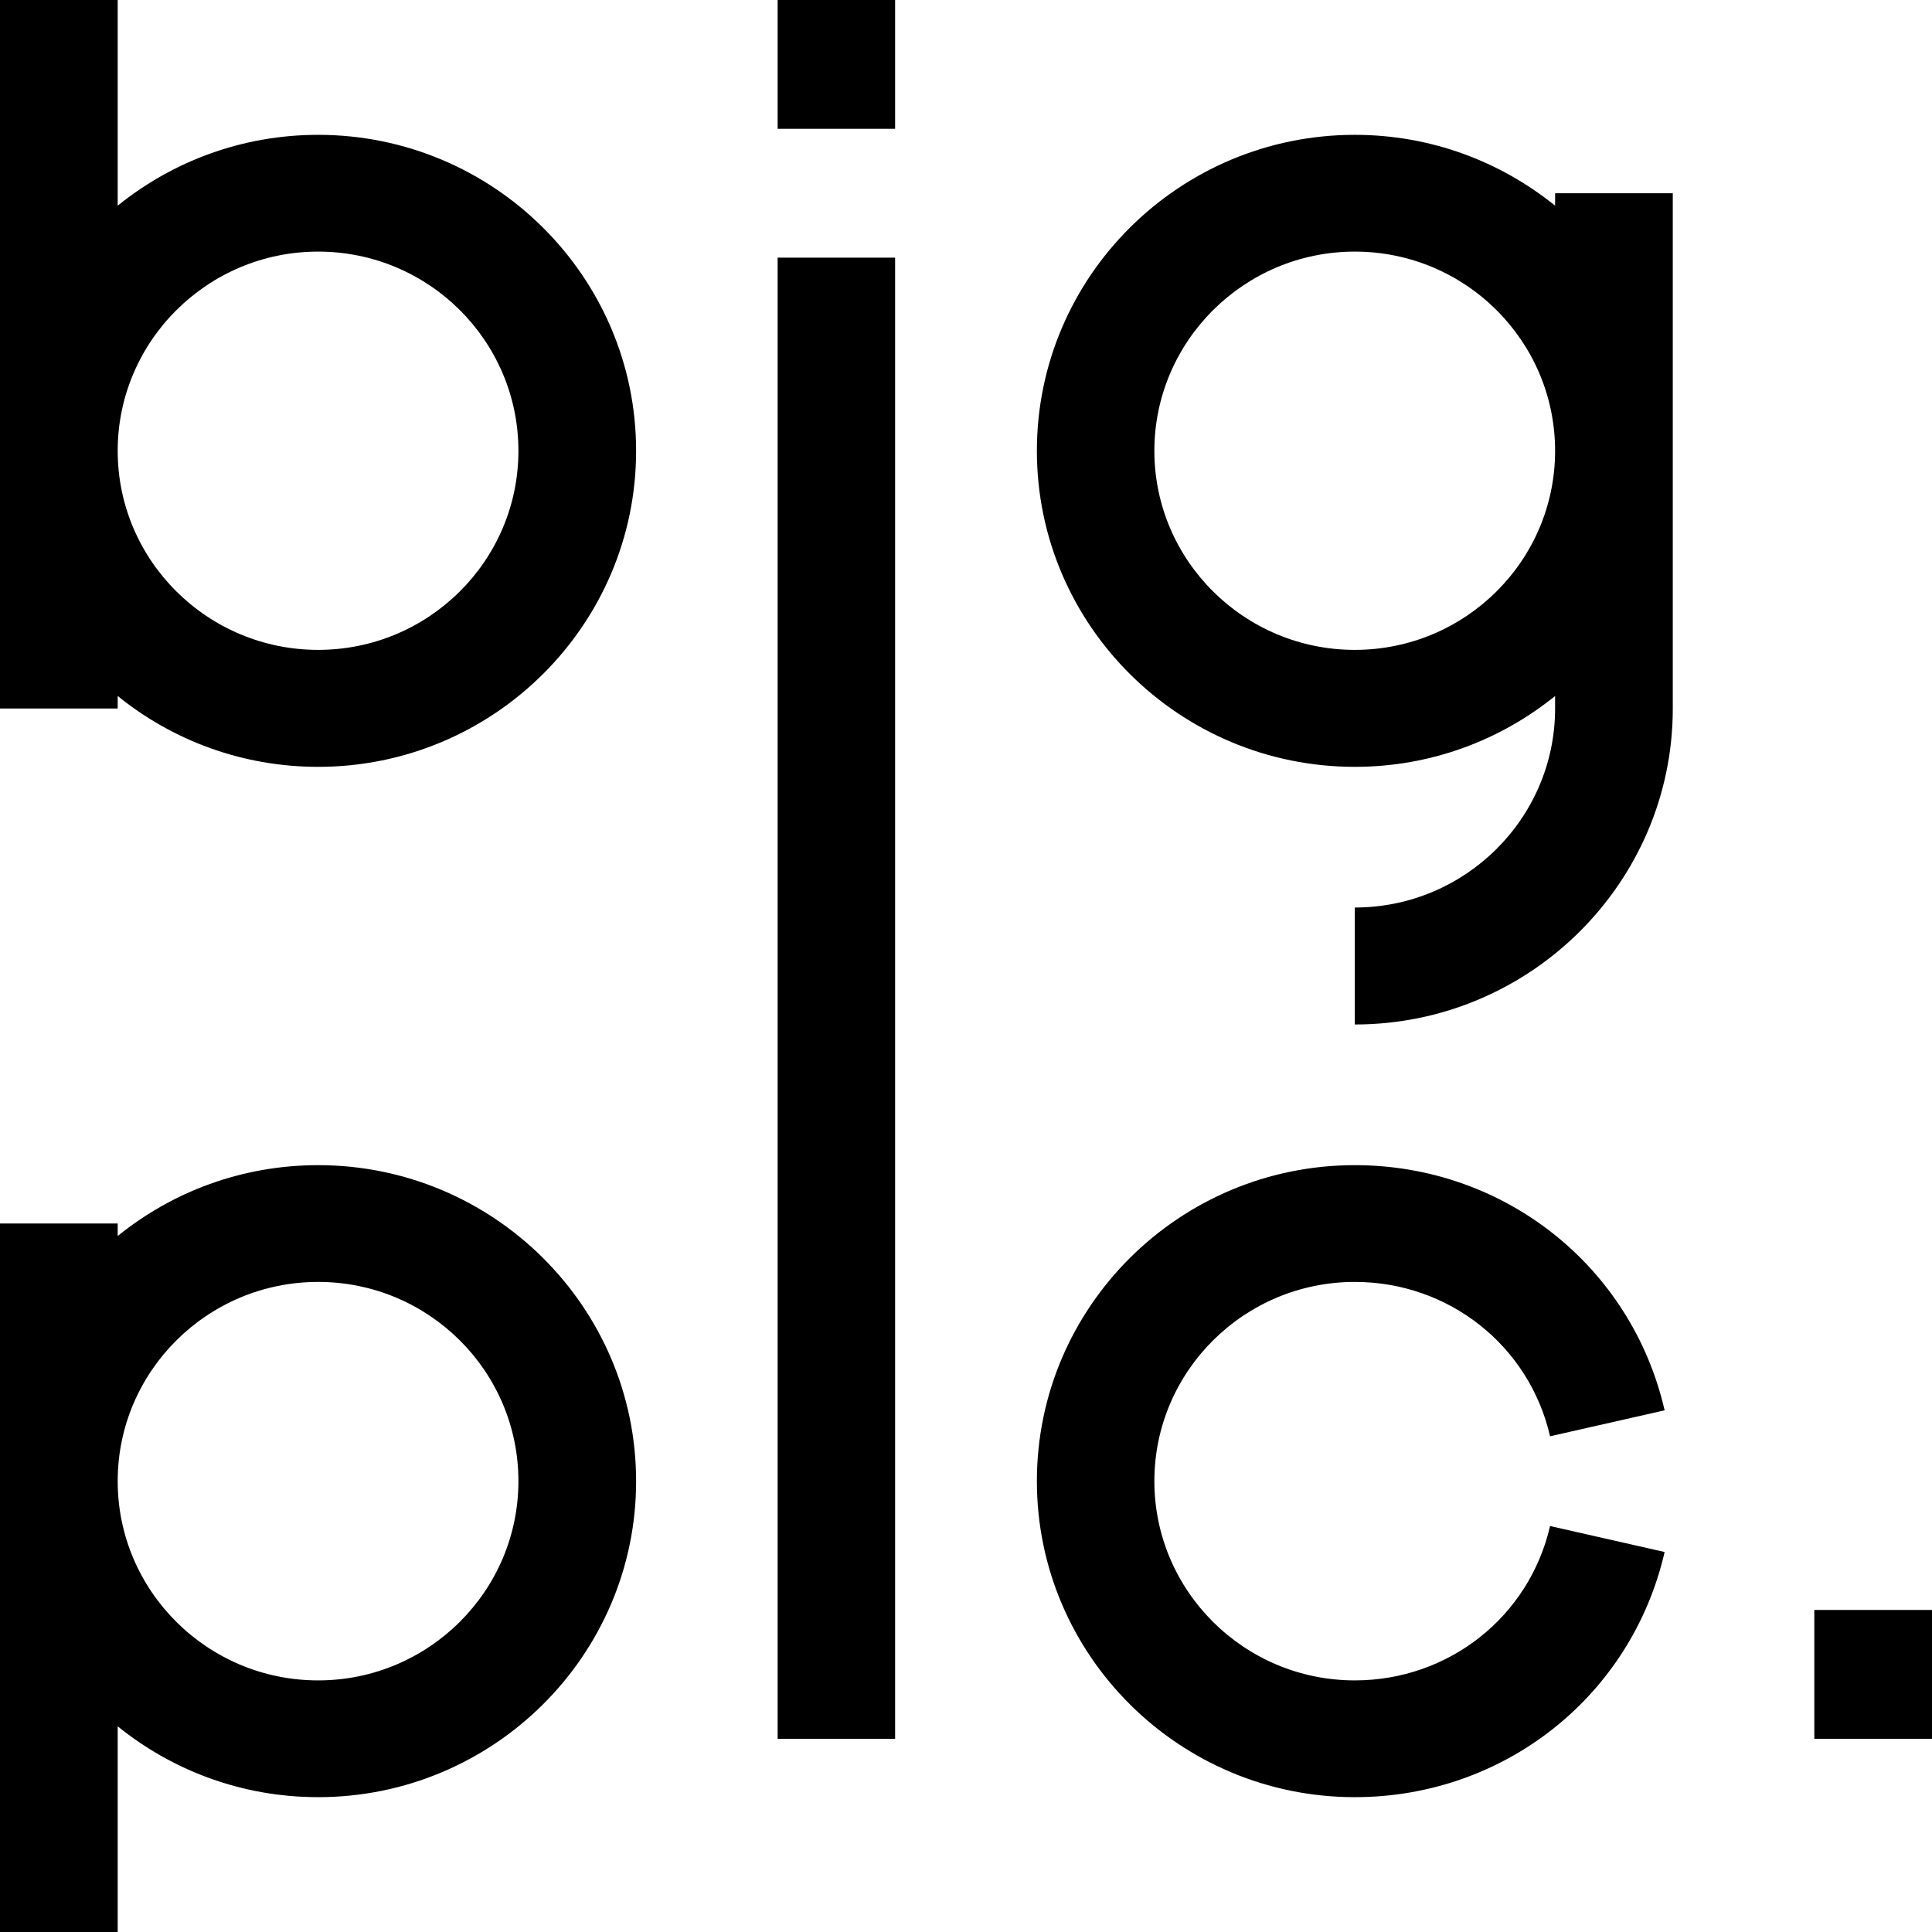 <?xml version="1.0" encoding="UTF-8"?> <svg xmlns="http://www.w3.org/2000/svg" width="48" height="48" viewBox="0 0 48 48" fill="none"><path d="M19.32 0V3.2H22.239V0H19.32ZM7.905 3.35C6.014 3.35 4.285 4.011 2.924 5.11V0H0V17.602H2.924V17.292C4.285 18.392 6.014 19.052 7.905 19.052C12.257 19.052 15.804 15.532 15.804 11.201C15.804 6.87 12.257 3.35 7.905 3.35ZM7.905 16.146C5.157 16.146 2.924 13.927 2.924 11.201C2.924 8.476 5.157 6.251 7.905 6.251C10.652 6.251 12.88 8.471 12.88 11.201C12.88 13.932 10.647 16.146 7.905 16.146ZM38.636 4.801V5.11C37.275 4.011 35.546 3.35 33.66 3.35C29.303 3.35 25.761 6.87 25.761 11.201C25.761 15.532 29.303 19.052 33.66 19.052C35.546 19.052 37.275 18.392 38.636 17.292V17.602C38.636 20.327 36.403 22.547 33.66 22.547V25.453C38.013 25.453 41.56 21.927 41.56 17.602V4.801H38.636ZM33.66 16.146C30.913 16.146 28.68 13.927 28.68 11.201C28.68 8.476 30.913 6.251 33.66 6.251C36.408 6.251 38.636 8.471 38.636 11.201C38.636 13.932 36.403 16.146 33.66 16.146ZM19.32 6.401V43.2H22.239V6.401H19.32ZM45.076 39.999V43.2H48V39.999H45.076ZM33.66 41.749C30.913 41.749 28.68 39.529 28.68 36.799C28.68 34.068 30.913 31.849 33.66 31.849C35.992 31.849 37.992 33.428 38.511 35.684L41.357 35.039C40.532 31.451 37.363 28.948 33.66 28.948C29.303 28.948 25.761 32.468 25.761 36.799C25.761 41.13 29.303 44.65 33.66 44.65C37.363 44.65 40.532 42.147 41.357 38.559L38.511 37.914C37.992 40.169 35.992 41.749 33.66 41.749ZM7.905 28.948C6.014 28.948 4.285 29.608 2.924 30.708V30.398H0V48H2.924V42.89C4.285 43.989 6.014 44.65 7.905 44.65C12.257 44.65 15.804 41.13 15.804 36.799C15.804 32.468 12.257 28.948 7.905 28.948ZM7.905 41.749C5.157 41.749 2.924 39.529 2.924 36.799C2.924 34.068 5.157 31.849 7.905 31.849C10.652 31.849 12.88 34.068 12.88 36.799C12.88 39.529 10.647 41.749 7.905 41.749Z" fill="black"></path></svg> 